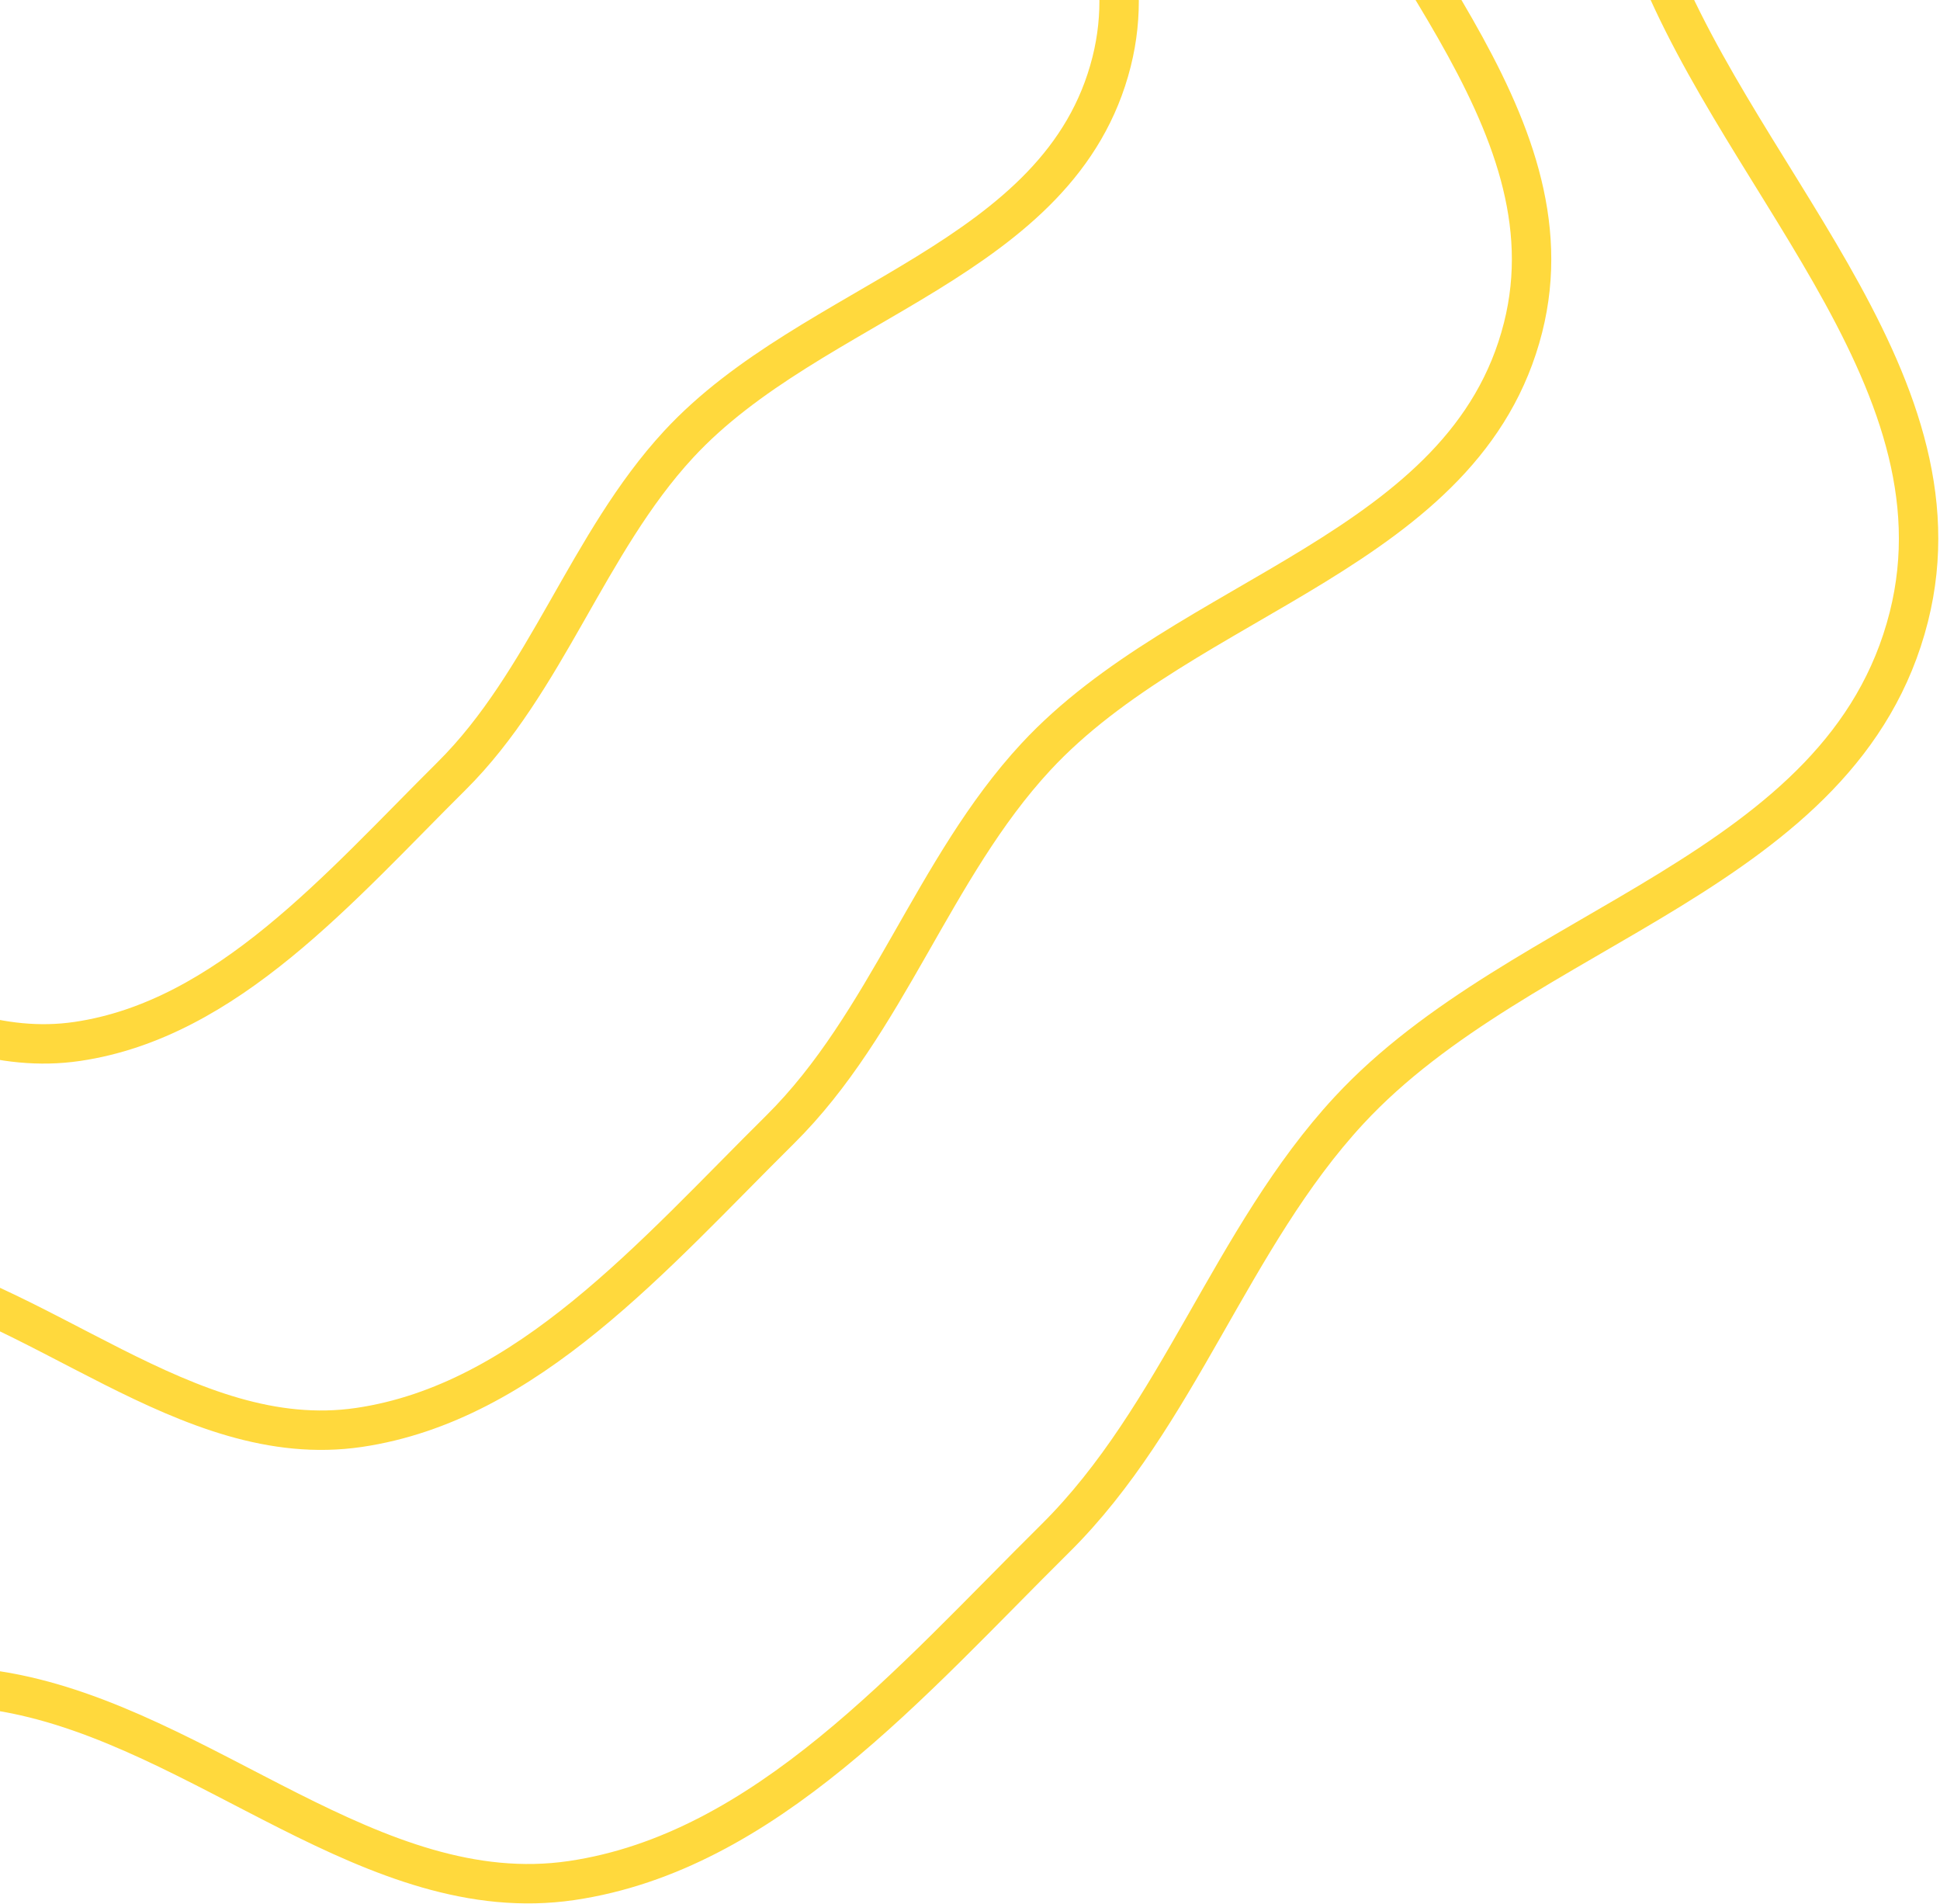 <svg xmlns="http://www.w3.org/2000/svg" width="264" height="259" viewBox="0 0 264 259" fill="none"><path fill-rule="evenodd" clip-rule="evenodd" d="M77.778 255.847C50.778 259.814 27.782 235.109 0.904 230.244C-44.078 222.101 -102.703 255.071 -133.043 217.683C-160.727 183.567 -137.054 124.465 -117.818 83.938C-101.329 49.197 -64.503 34.835 -35.465 12.096C-17.408 -2.044 6.128 -6.274 20.76 -24.58C45.661 -55.734 44.656 -109.715 77.778 -129.583C110.4 -149.152 157.573 -149.011 187.28 -124.467C217.493 -99.505 210.469 -47.603 223.963 -8.803C235.061 23.107 268.073 51.021 259.758 83.938C250.901 118.996 207.202 125.562 183.579 151.058C167.527 168.383 160.344 192.717 143.631 209.27C123.904 228.808 104.101 251.978 77.778 255.847Z" stroke="#FFD93D" stroke-width="5.363"></path><path fill-rule="evenodd" clip-rule="evenodd" d="M48.845 194.203C25.341 197.657 5.322 176.152 -18.076 171.916C-57.233 164.828 -108.269 193.528 -134.68 160.982C-158.78 131.285 -138.172 79.838 -121.427 44.56C-107.072 14.319 -75.014 1.818 -49.736 -17.976C-34.017 -30.284 -13.528 -33.966 -0.791 -49.901C20.887 -77.021 20.012 -124.009 48.845 -141.304C77.244 -158.338 118.309 -158.216 144.169 -136.851C170.471 -115.122 164.357 -69.943 176.104 -36.168C185.764 -8.391 214.503 15.908 207.264 44.56C199.554 75.078 161.513 80.793 140.948 102.987C126.974 118.068 120.721 139.25 106.172 153.659C88.999 170.667 71.76 190.836 48.845 194.203Z" stroke="#FFD93D" stroke-width="5.363"></path><path fill-rule="evenodd" clip-rule="evenodd" d="M10.518 141.686C-10.364 144.762 -28.15 125.61 -48.938 121.838C-83.728 115.526 -129.071 141.085 -152.536 112.1C-173.947 85.653 -155.638 39.834 -140.76 8.416C-128.007 -18.516 -99.525 -29.65 -77.066 -47.278C-63.101 -58.24 -44.898 -61.519 -33.581 -75.711C-14.322 -99.863 -15.099 -141.711 10.518 -157.113C35.749 -172.284 72.234 -172.175 95.209 -153.147C118.577 -133.796 113.145 -93.559 123.581 -63.48C132.165 -38.742 157.697 -17.102 151.266 8.416C144.416 35.595 110.618 40.685 92.347 60.45C79.932 73.881 74.377 92.746 61.45 105.578C46.193 120.725 30.877 138.688 10.518 141.686Z" stroke="#FFD93D" stroke-width="5.363"></path></svg>